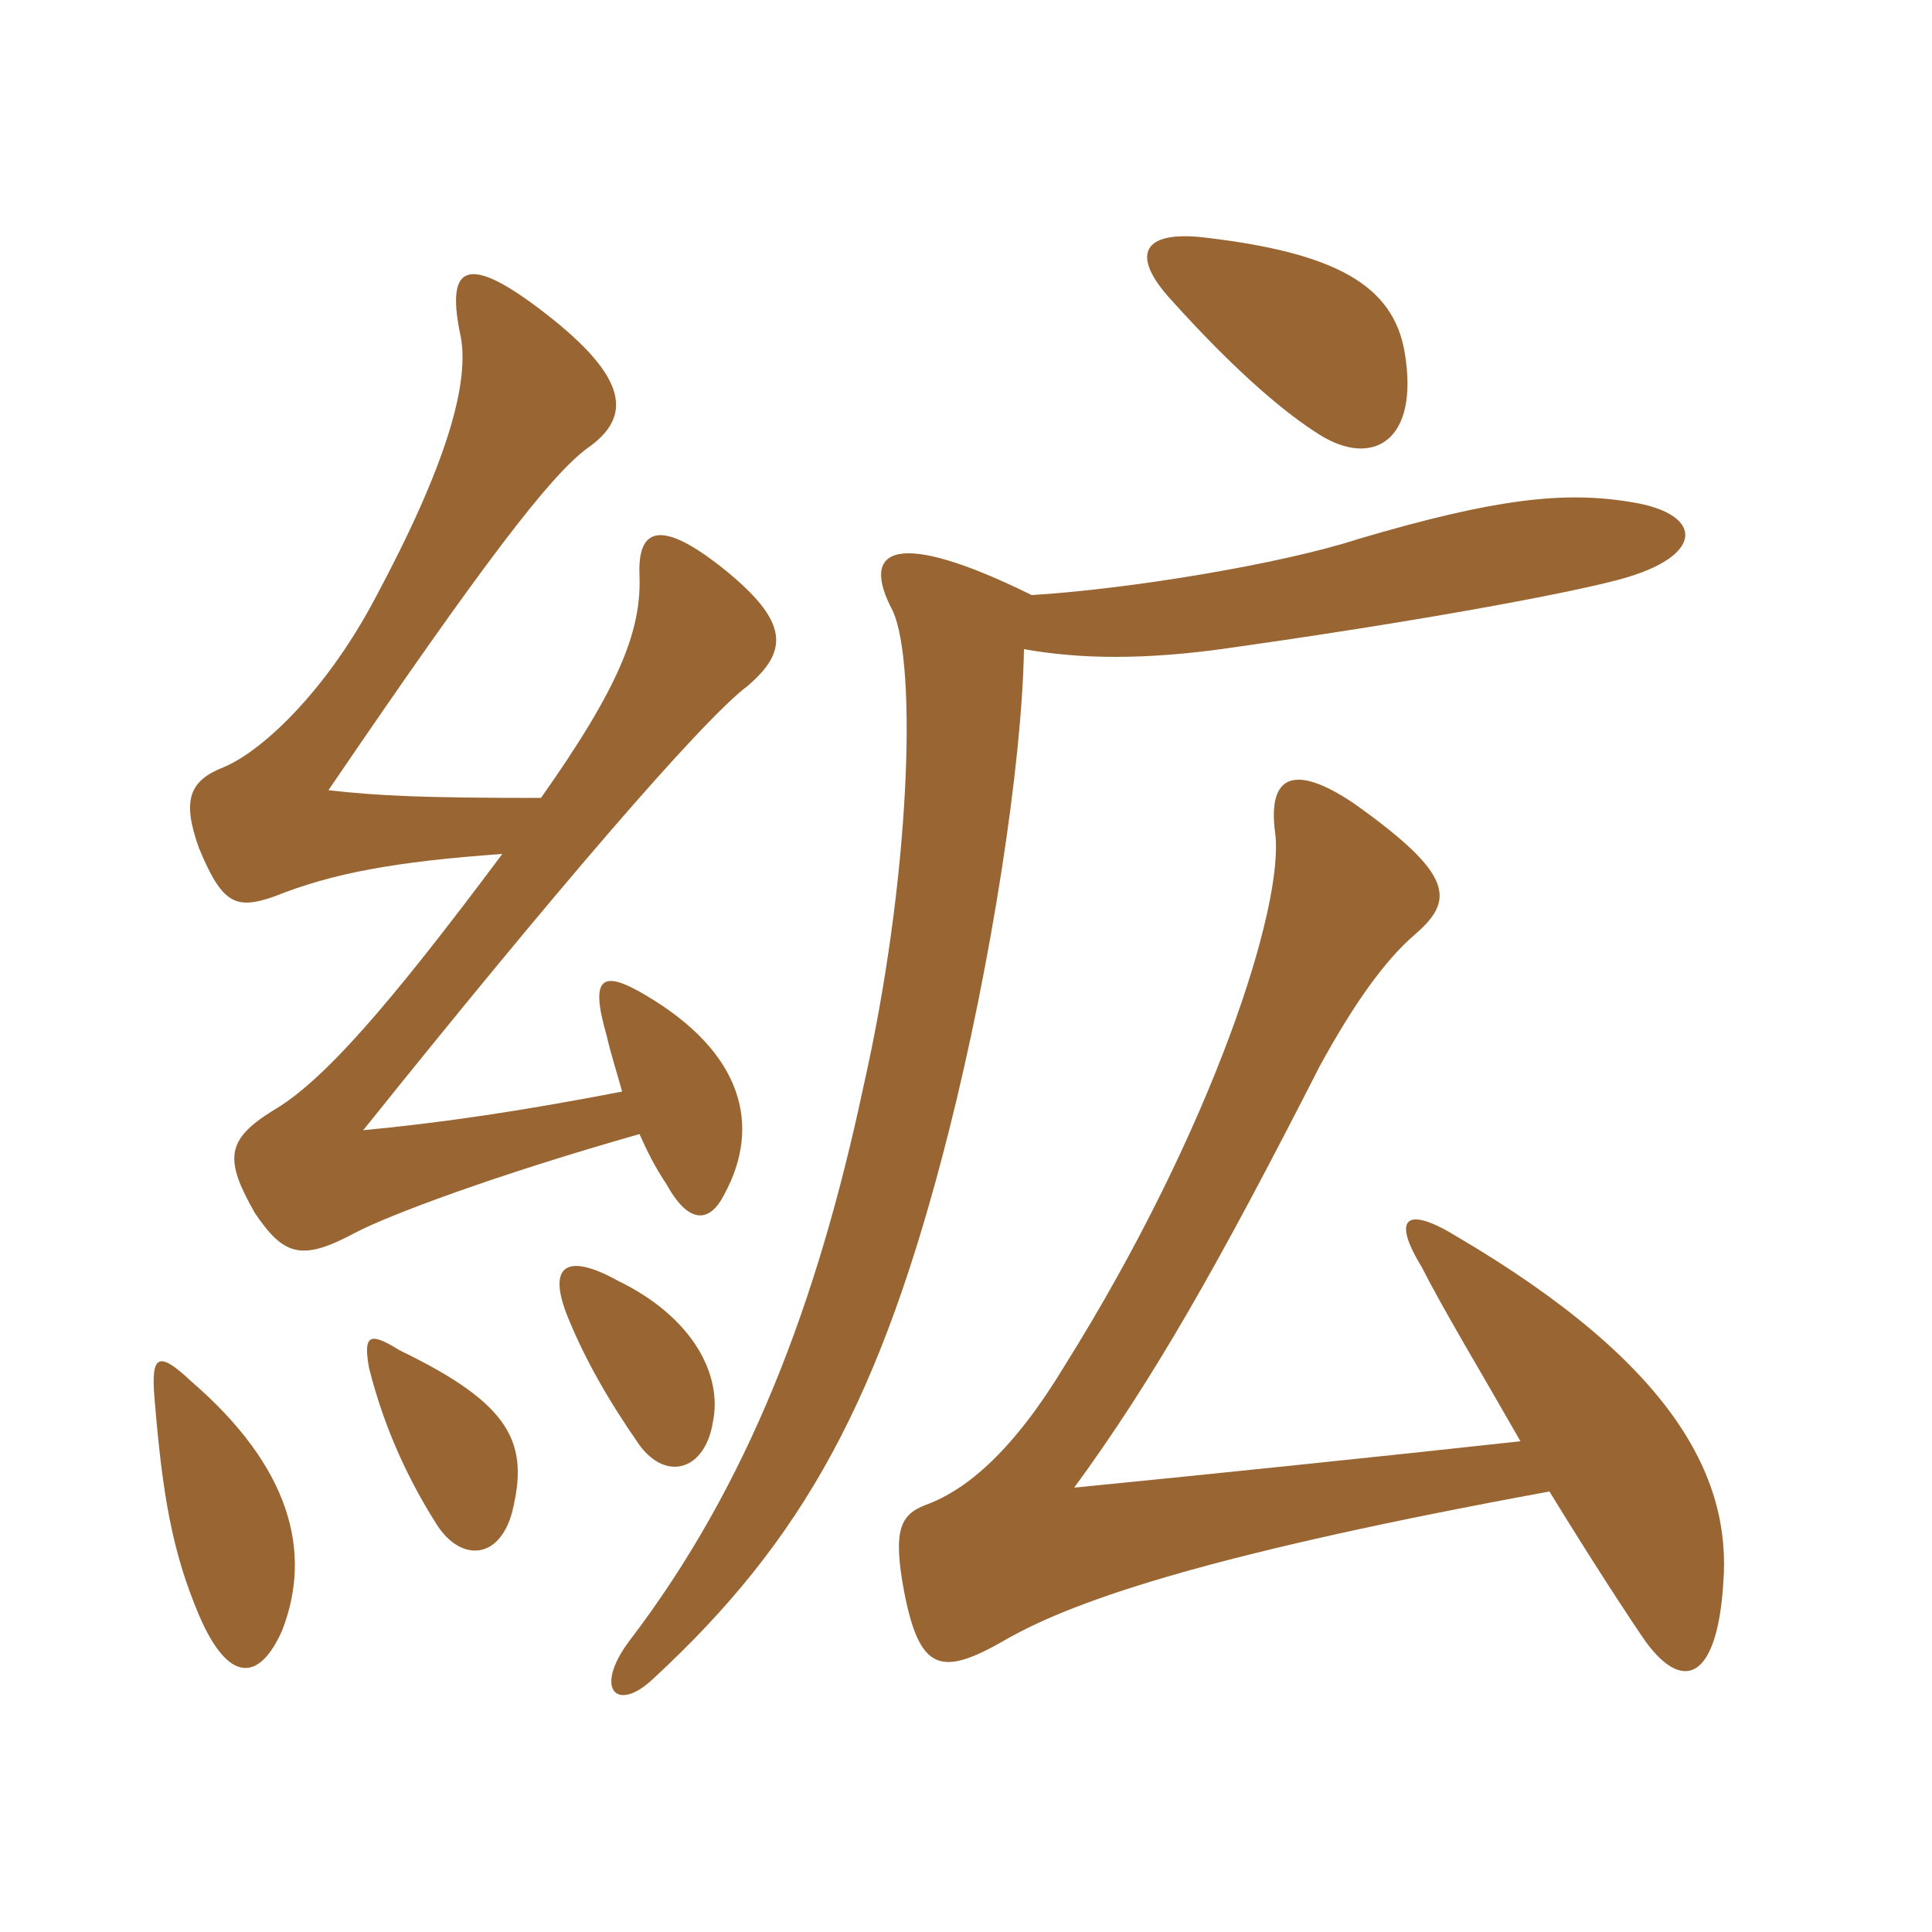 <svg xmlns="http://www.w3.org/2000/svg" xmlns:xlink="http://www.w3.org/1999/xlink" width="150" height="150"><path fill="#996633" padding="10" d="M120.30 115.80C123.60 121.20 126.75 126 127.80 127.50C130.80 131.55 133.35 130.20 133.80 122.85C134.40 114.90 130.20 106.05 113.10 96C109.20 93.60 108 94.50 110.40 98.40C111.90 101.40 115.05 106.65 118.05 111.90C107.10 113.10 92.55 114.60 83.40 115.50C89.55 107.10 94.65 98.10 102.45 82.80C105.15 77.85 107.55 74.55 109.80 72.60C112.95 69.90 112.95 67.95 105.15 62.40C100.50 59.25 98.40 60.15 99 64.65C99.75 70.20 94.20 87.60 82.65 106.05C78.75 112.50 75.15 115.65 71.85 116.85C69.90 117.60 69.30 118.80 70.20 123.60C71.40 129.75 73.05 130.20 78 127.35C83.70 124.05 94.95 120.45 120.30 115.80ZM80.10 46.20C69.45 40.95 66.75 42.60 69.30 47.40C71.25 51.60 70.65 68.40 67.05 84.30C63.45 101.25 58.05 115.35 48.90 127.35C46.05 131.10 47.85 133.05 50.70 130.35C62.40 119.55 68.40 108.60 73.65 87.90C76.95 74.85 79.35 59.40 79.50 50.40C83.70 51.15 88.80 51.30 95.85 50.25C110.70 48.15 121.80 46.05 125.70 45C132.45 43.20 132.30 39.90 126.75 39C121.50 38.10 116.10 38.70 105.45 41.85C99.45 43.80 87.60 45.75 80.10 46.20ZM109.05 27.30C108.15 22.20 103.80 19.65 93.60 18.45C88.65 17.85 87.75 19.80 90.90 23.25C96.30 29.25 100.05 32.25 102.45 33.75C106.50 36.30 110.25 34.35 109.05 27.30ZM21.90 126.60C24.30 120.45 22.50 113.85 14.85 107.25C12.30 104.85 11.70 105.15 12 108.60C12.60 115.95 13.35 120.45 15.45 125.40C17.70 130.65 20.10 130.65 21.90 126.60ZM39.75 117.45C41.10 112.05 39.75 109.05 31.05 104.85C28.65 103.35 28.20 103.65 28.65 106.20C29.85 111 31.80 115.05 33.90 118.35C35.70 121.20 38.70 121.20 39.75 117.45ZM55.35 110.40C56.10 106.80 53.85 102.30 48 99.45C43.95 97.20 42.45 98.25 44.10 102.30C45.45 105.60 47.25 108.75 49.65 112.20C51.75 115.05 54.75 114.15 55.35 110.40ZM39 66.30C30.15 78.15 25.05 84 21.15 86.25C17.55 88.50 17.40 90 19.80 94.20C22.05 97.50 23.40 97.95 27.60 95.70C30.15 94.35 38.55 91.20 49.65 88.05C50.25 89.40 50.85 90.60 51.75 91.95C53.40 94.95 55.05 95.10 56.25 92.70C59.10 87.45 57.75 81.75 50.10 77.25C46.80 75.30 45.75 75.75 47.10 80.40C47.40 81.75 47.85 83.10 48.30 84.75C40.50 86.25 34.50 87.15 28.20 87.75C42.75 69.60 54.45 55.95 58.05 53.25C61.20 50.55 61.35 48.30 56.10 44.10C51 40.05 49.50 41.25 49.65 44.70C49.80 48.90 48.15 53.25 42 61.95C33 61.95 29.40 61.80 25.50 61.35C37.65 43.50 42.75 36.90 45.60 34.80C49.05 32.40 48.90 29.40 42.30 24.30C36.30 19.65 34.65 20.55 35.70 25.80C36.60 29.55 34.65 36.15 29.10 46.50C25.20 53.85 20.25 58.35 17.40 59.55C14.70 60.60 14.10 62.10 15.45 65.85C17.25 70.20 18.30 70.65 21.30 69.60C25.80 67.80 30.60 66.90 39 66.30Z"/></svg>
